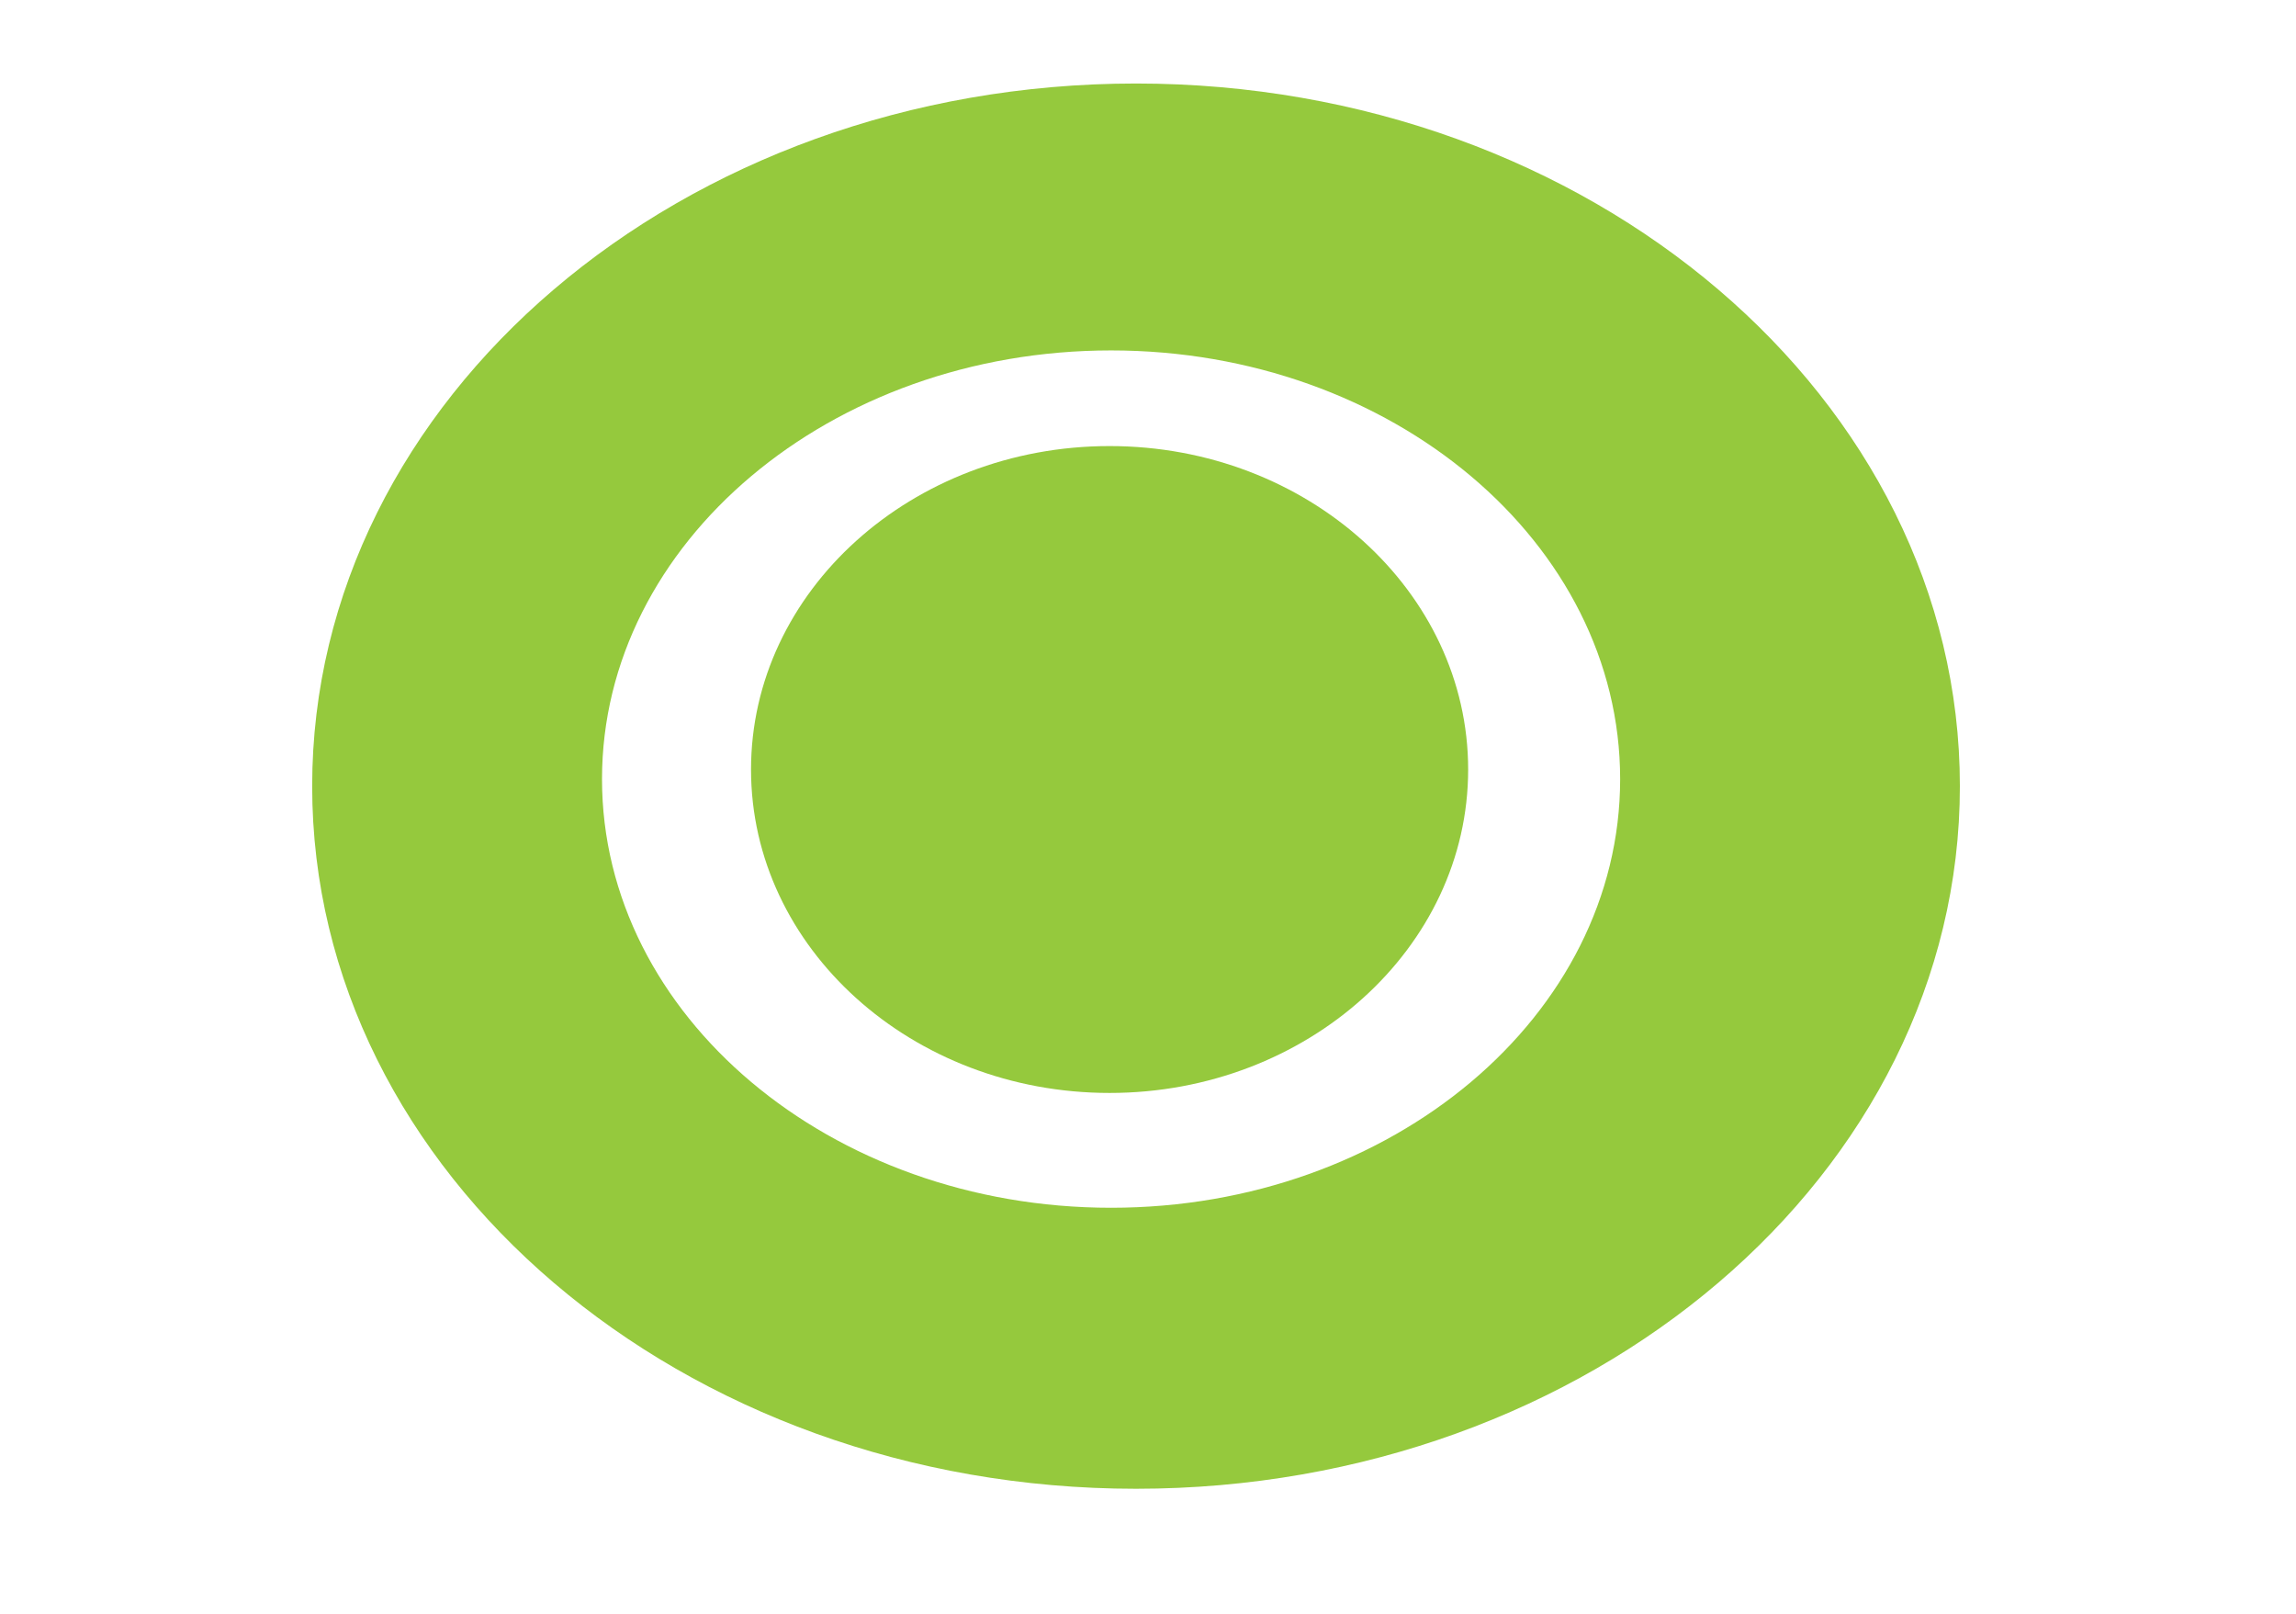 <?xml version="1.0" encoding="UTF-8" standalone="no"?>
<!DOCTYPE svg PUBLIC "-//W3C//DTD SVG 1.1//EN" "http://www.w3.org/Graphics/SVG/1.1/DTD/svg11.dtd">
<svg width="100%" height="100%" viewBox="0 0 2134 1500" version="1.1" xmlns="http://www.w3.org/2000/svg" xmlns:xlink="http://www.w3.org/1999/xlink" xml:space="preserve" xmlns:serif="http://www.serif.com/" style="fill-rule:evenodd;clip-rule:evenodd;stroke-linejoin:round;stroke-miterlimit:2;">
    <g transform="matrix(1,0,0,1,-4811.07,-1687.5)">
        <g id="Targetoid" transform="matrix(8.333,0,0,8.333,4811.07,1687.5)">
            <rect x="0" y="0" width="256" height="180" style="fill:none;"/>
            <g id="_9-targetoid" serif:id="9-targetoid">
                <g transform="matrix(1,0,0,1,123.76,49.742)">
                    <path d="M0,72.135C-22.052,72.135 -39.992,55.955 -39.992,36.068C-39.992,16.18 -22.052,0 0,0C22.053,0 39.994,16.18 39.994,36.068C39.994,55.955 22.053,72.135 0,72.135" style="fill:rgb(149,201,61);fill-rule:nonzero;"/>
                </g>
                <g transform="matrix(1,0,0,1,123.928,136.251)">
                    <path d="M0,-97.175C-31.309,-97.175 -56.781,-75.731 -56.781,-49.372C-56.781,-23.014 -31.309,-1.571 0,-1.571C31.308,-1.571 56.779,-23.014 56.779,-49.372C56.779,-75.731 31.308,-97.175 0,-97.175M2.781,29.764C-47.887,29.764 -89.109,-5.384 -89.109,-48.587C-89.109,-91.79 -47.887,-126.939 2.781,-126.939C53.45,-126.939 94.672,-91.79 94.672,-48.587C94.672,-5.384 53.45,29.764 2.781,29.764" style="fill:rgb(149,201,61);fill-rule:nonzero;"/>
                </g>
            </g>
        </g>
    </g>
</svg>
